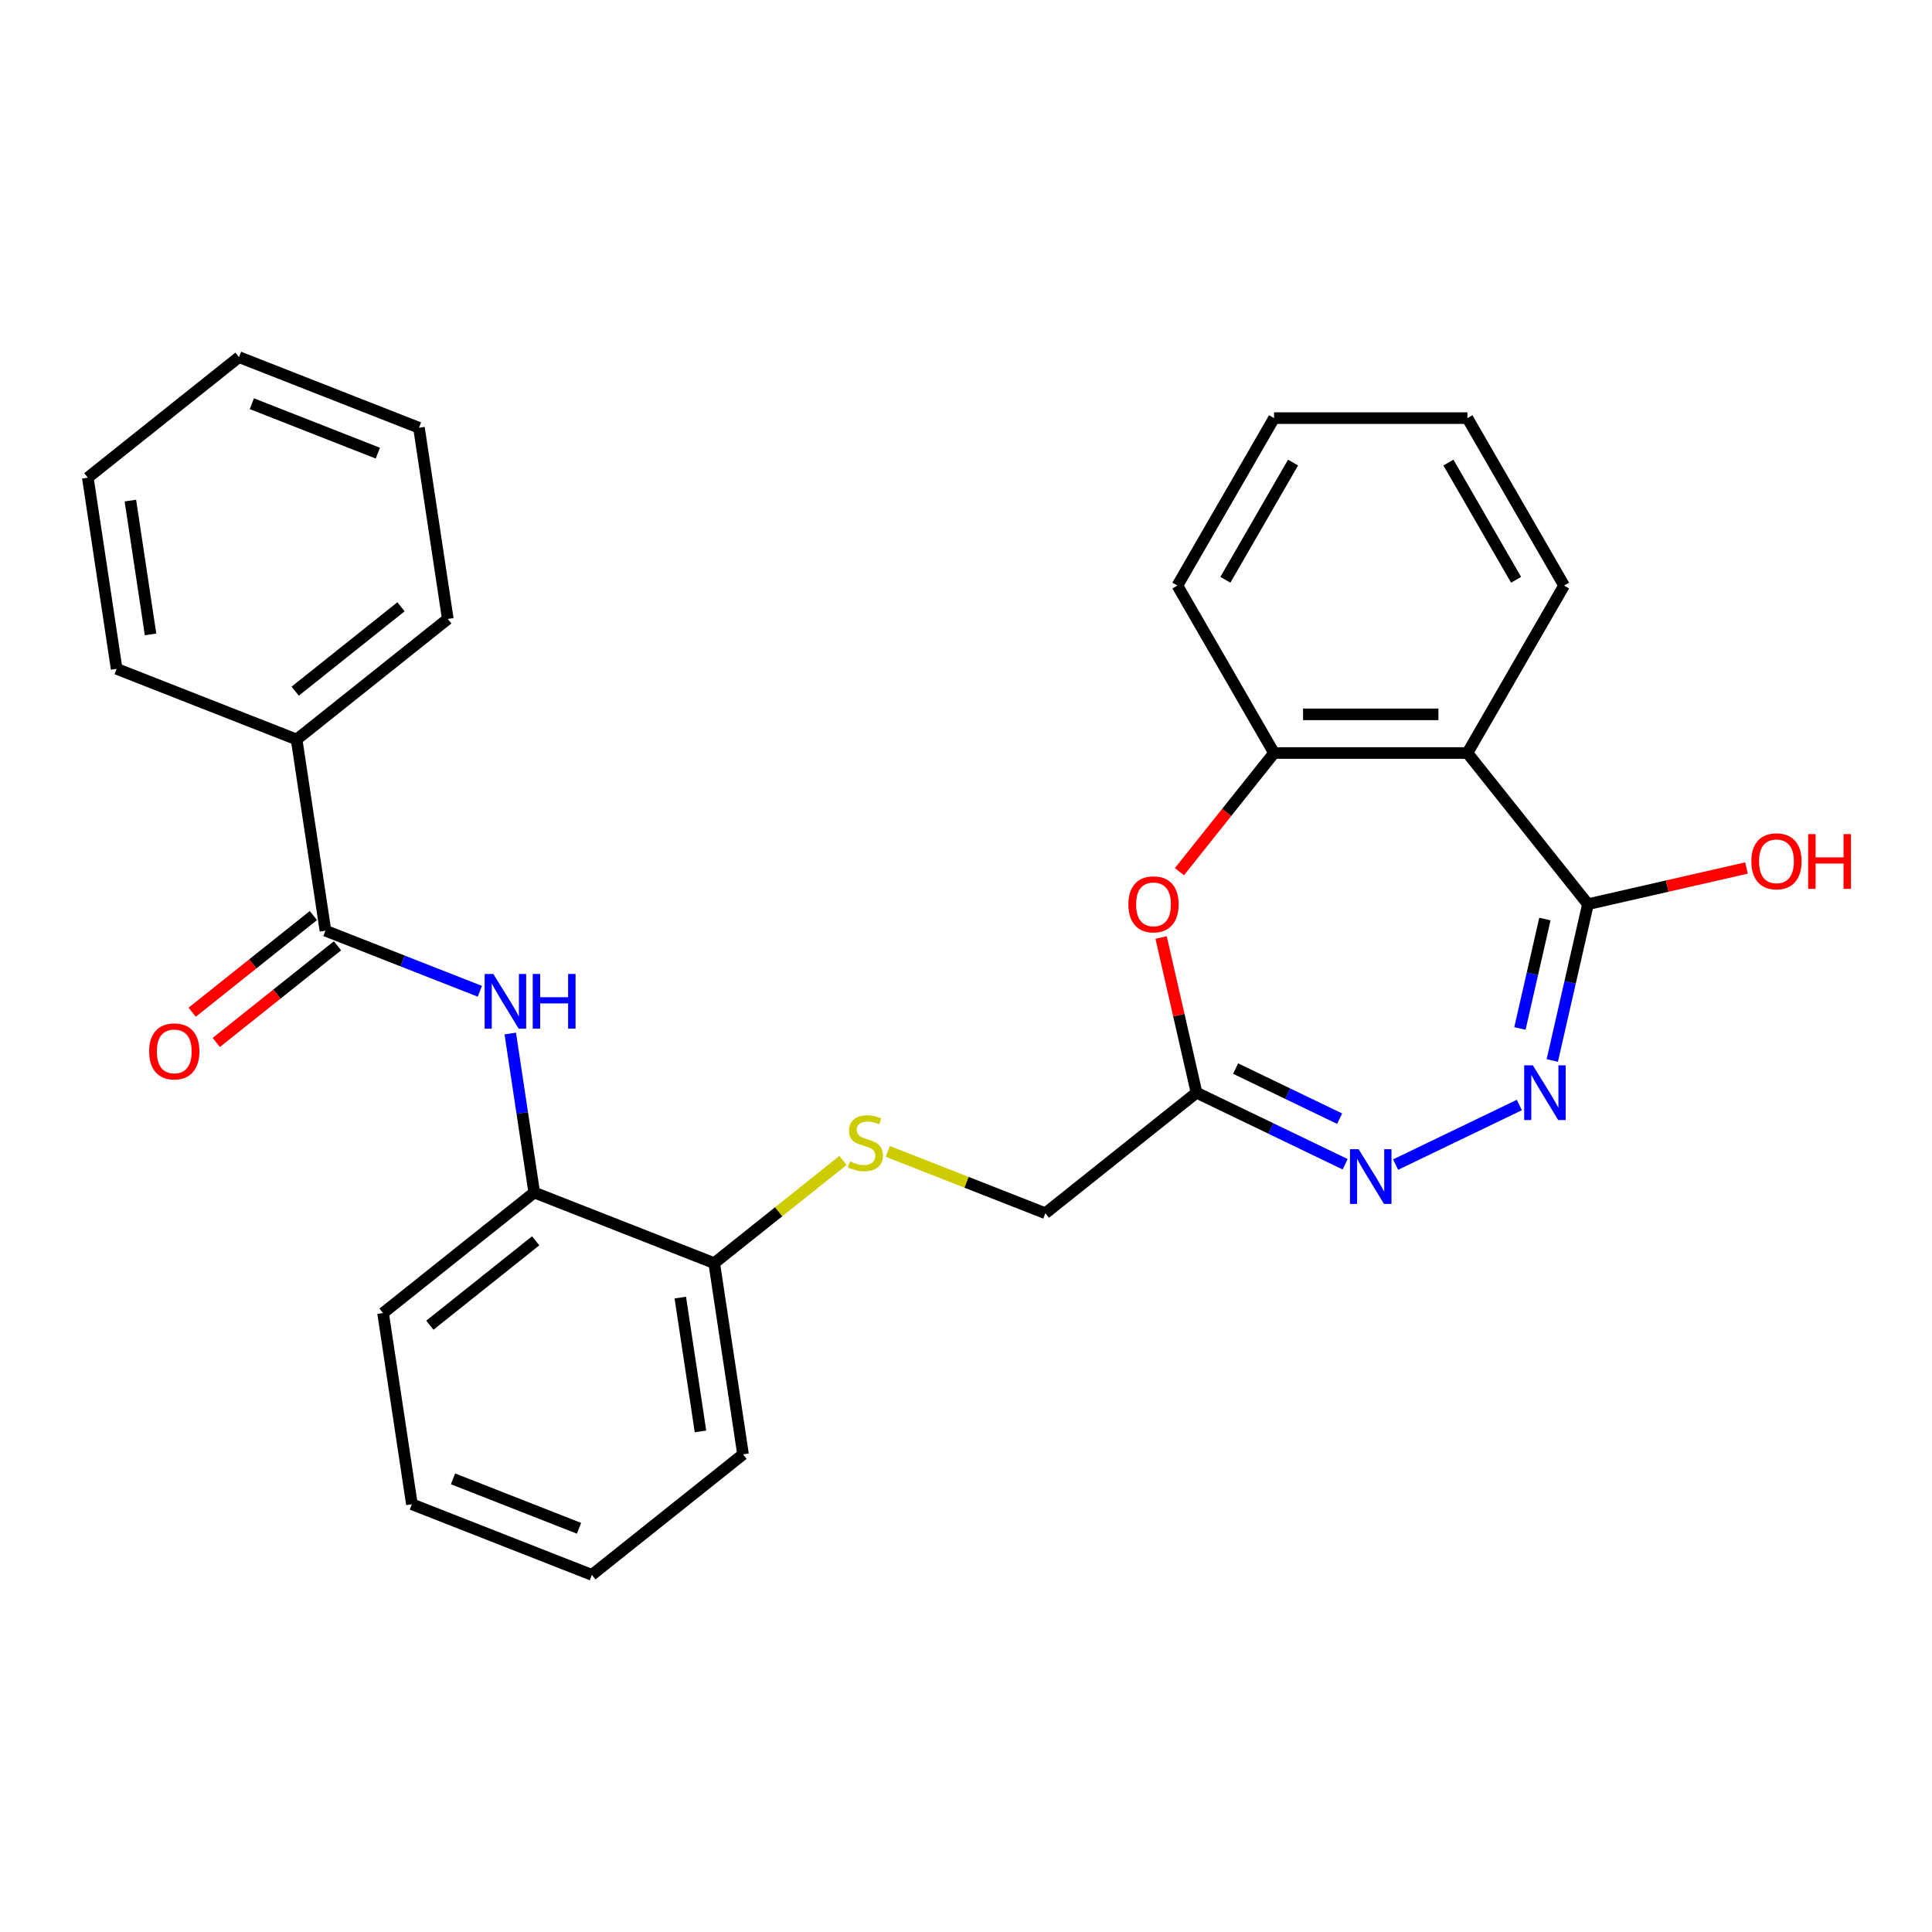 <?xml version='1.0' encoding='iso-8859-1'?>
<svg version='1.1' baseProfile='full'
              xmlns='http://www.w3.org/2000/svg'
                      xmlns:rdkit='http://www.rdkit.org/xml'
                      xmlns:xlink='http://www.w3.org/1999/xlink'
                  xml:space='preserve'
width='1000px' height='1000px' viewBox='0 0 1000 1000'>
<!-- END OF HEADER -->
<rect style='opacity:1.0;fill:#FFFFFF;stroke:none' width='1000' height='1000' x='0' y='0'> </rect>
<path class='bond-0' d='M 786.414,571.948 L 722.364,602.792' style='fill:none;fill-rule:evenodd;stroke:#0000FF;stroke-width:6px;stroke-linecap:butt;stroke-linejoin:miter;stroke-opacity:1' />
<path class='bond-2' d='M 803.459,548.909 L 812.692,508.456' style='fill:none;fill-rule:evenodd;stroke:#0000FF;stroke-width:6px;stroke-linecap:butt;stroke-linejoin:miter;stroke-opacity:1' />
<path class='bond-2' d='M 812.692,508.456 L 821.925,468.003' style='fill:none;fill-rule:evenodd;stroke:#000000;stroke-width:6px;stroke-linecap:butt;stroke-linejoin:miter;stroke-opacity:1' />
<path class='bond-2' d='M 786.715,532.319 L 793.178,504.002' style='fill:none;fill-rule:evenodd;stroke:#0000FF;stroke-width:6px;stroke-linecap:butt;stroke-linejoin:miter;stroke-opacity:1' />
<path class='bond-2' d='M 793.178,504.002 L 799.642,475.685' style='fill:none;fill-rule:evenodd;stroke:#000000;stroke-width:6px;stroke-linecap:butt;stroke-linejoin:miter;stroke-opacity:1' />
<path class='bond-3' d='M 696.248,602.615 L 657.786,584.093' style='fill:none;fill-rule:evenodd;stroke:#0000FF;stroke-width:6px;stroke-linecap:butt;stroke-linejoin:miter;stroke-opacity:1' />
<path class='bond-3' d='M 657.786,584.093 L 619.324,565.571' style='fill:none;fill-rule:evenodd;stroke:#000000;stroke-width:6px;stroke-linecap:butt;stroke-linejoin:miter;stroke-opacity:1' />
<path class='bond-3' d='M 693.394,579.026 L 666.47,566.06' style='fill:none;fill-rule:evenodd;stroke:#0000FF;stroke-width:6px;stroke-linecap:butt;stroke-linejoin:miter;stroke-opacity:1' />
<path class='bond-3' d='M 666.47,566.06 L 639.547,553.094' style='fill:none;fill-rule:evenodd;stroke:#000000;stroke-width:6px;stroke-linecap:butt;stroke-linejoin:miter;stroke-opacity:1' />
<path class='bond-1' d='M 759.528,389.76 L 821.925,468.003' style='fill:none;fill-rule:evenodd;stroke:#000000;stroke-width:6px;stroke-linecap:butt;stroke-linejoin:miter;stroke-opacity:1' />
<path class='bond-6' d='M 759.528,389.76 L 659.451,389.76' style='fill:none;fill-rule:evenodd;stroke:#000000;stroke-width:6px;stroke-linecap:butt;stroke-linejoin:miter;stroke-opacity:1' />
<path class='bond-6' d='M 744.517,369.744 L 674.463,369.744' style='fill:none;fill-rule:evenodd;stroke:#000000;stroke-width:6px;stroke-linecap:butt;stroke-linejoin:miter;stroke-opacity:1' />
<path class='bond-15' d='M 759.528,389.76 L 809.567,303.091' style='fill:none;fill-rule:evenodd;stroke:#000000;stroke-width:6px;stroke-linecap:butt;stroke-linejoin:miter;stroke-opacity:1' />
<path class='bond-14' d='M 821.925,468.003 L 862.958,458.638' style='fill:none;fill-rule:evenodd;stroke:#000000;stroke-width:6px;stroke-linecap:butt;stroke-linejoin:miter;stroke-opacity:1' />
<path class='bond-14' d='M 862.958,458.638 L 903.991,449.272' style='fill:none;fill-rule:evenodd;stroke:#FF0000;stroke-width:6px;stroke-linecap:butt;stroke-linejoin:miter;stroke-opacity:1' />
<path class='bond-4' d='M 619.324,565.571 L 610.159,525.418' style='fill:none;fill-rule:evenodd;stroke:#000000;stroke-width:6px;stroke-linecap:butt;stroke-linejoin:miter;stroke-opacity:1' />
<path class='bond-4' d='M 610.159,525.418 L 600.994,485.265' style='fill:none;fill-rule:evenodd;stroke:#FF0000;stroke-width:6px;stroke-linecap:butt;stroke-linejoin:miter;stroke-opacity:1' />
<path class='bond-13' d='M 619.324,565.571 L 541.08,627.968' style='fill:none;fill-rule:evenodd;stroke:#000000;stroke-width:6px;stroke-linecap:butt;stroke-linejoin:miter;stroke-opacity:1' />
<path class='bond-28' d='M 610.47,451.181 L 634.96,420.47' style='fill:none;fill-rule:evenodd;stroke:#FF0000;stroke-width:6px;stroke-linecap:butt;stroke-linejoin:miter;stroke-opacity:1' />
<path class='bond-28' d='M 634.96,420.47 L 659.451,389.76' style='fill:none;fill-rule:evenodd;stroke:#000000;stroke-width:6px;stroke-linecap:butt;stroke-linejoin:miter;stroke-opacity:1' />
<path class='bond-5' d='M 168.445,481.719 L 208.403,497.401' style='fill:none;fill-rule:evenodd;stroke:#000000;stroke-width:6px;stroke-linecap:butt;stroke-linejoin:miter;stroke-opacity:1' />
<path class='bond-5' d='M 208.403,497.401 L 248.362,513.084' style='fill:none;fill-rule:evenodd;stroke:#0000FF;stroke-width:6px;stroke-linecap:butt;stroke-linejoin:miter;stroke-opacity:1' />
<path class='bond-11' d='M 162.205,473.895 L 130.834,498.912' style='fill:none;fill-rule:evenodd;stroke:#000000;stroke-width:6px;stroke-linecap:butt;stroke-linejoin:miter;stroke-opacity:1' />
<path class='bond-11' d='M 130.834,498.912 L 99.464,523.929' style='fill:none;fill-rule:evenodd;stroke:#FF0000;stroke-width:6px;stroke-linecap:butt;stroke-linejoin:miter;stroke-opacity:1' />
<path class='bond-11' d='M 174.685,489.543 L 143.314,514.56' style='fill:none;fill-rule:evenodd;stroke:#000000;stroke-width:6px;stroke-linecap:butt;stroke-linejoin:miter;stroke-opacity:1' />
<path class='bond-11' d='M 143.314,514.56 L 111.943,539.578' style='fill:none;fill-rule:evenodd;stroke:#FF0000;stroke-width:6px;stroke-linecap:butt;stroke-linejoin:miter;stroke-opacity:1' />
<path class='bond-12' d='M 168.445,481.719 L 153.529,382.76' style='fill:none;fill-rule:evenodd;stroke:#000000;stroke-width:6px;stroke-linecap:butt;stroke-linejoin:miter;stroke-opacity:1' />
<path class='bond-16' d='M 659.451,389.76 L 609.413,303.091' style='fill:none;fill-rule:evenodd;stroke:#000000;stroke-width:6px;stroke-linecap:butt;stroke-linejoin:miter;stroke-opacity:1' />
<path class='bond-7' d='M 264.115,534.943 L 270.317,576.092' style='fill:none;fill-rule:evenodd;stroke:#0000FF;stroke-width:6px;stroke-linecap:butt;stroke-linejoin:miter;stroke-opacity:1' />
<path class='bond-7' d='M 270.317,576.092 L 276.519,617.24' style='fill:none;fill-rule:evenodd;stroke:#000000;stroke-width:6px;stroke-linecap:butt;stroke-linejoin:miter;stroke-opacity:1' />
<path class='bond-8' d='M 276.519,617.24 L 369.678,653.802' style='fill:none;fill-rule:evenodd;stroke:#000000;stroke-width:6px;stroke-linecap:butt;stroke-linejoin:miter;stroke-opacity:1' />
<path class='bond-17' d='M 276.519,617.24 L 198.276,679.637' style='fill:none;fill-rule:evenodd;stroke:#000000;stroke-width:6px;stroke-linecap:butt;stroke-linejoin:miter;stroke-opacity:1' />
<path class='bond-17' d='M 277.262,642.248 L 222.492,685.926' style='fill:none;fill-rule:evenodd;stroke:#000000;stroke-width:6px;stroke-linecap:butt;stroke-linejoin:miter;stroke-opacity:1' />
<path class='bond-9' d='M 459.503,595.951 L 500.292,611.959' style='fill:none;fill-rule:evenodd;stroke:#CCCC00;stroke-width:6px;stroke-linecap:butt;stroke-linejoin:miter;stroke-opacity:1' />
<path class='bond-9' d='M 500.292,611.959 L 541.08,627.968' style='fill:none;fill-rule:evenodd;stroke:#000000;stroke-width:6px;stroke-linecap:butt;stroke-linejoin:miter;stroke-opacity:1' />
<path class='bond-10' d='M 436.34,600.642 L 403.009,627.222' style='fill:none;fill-rule:evenodd;stroke:#CCCC00;stroke-width:6px;stroke-linecap:butt;stroke-linejoin:miter;stroke-opacity:1' />
<path class='bond-10' d='M 403.009,627.222 L 369.678,653.802' style='fill:none;fill-rule:evenodd;stroke:#000000;stroke-width:6px;stroke-linecap:butt;stroke-linejoin:miter;stroke-opacity:1' />
<path class='bond-18' d='M 369.678,653.802 L 384.594,752.761' style='fill:none;fill-rule:evenodd;stroke:#000000;stroke-width:6px;stroke-linecap:butt;stroke-linejoin:miter;stroke-opacity:1' />
<path class='bond-18' d='M 352.124,671.629 L 362.565,740.901' style='fill:none;fill-rule:evenodd;stroke:#000000;stroke-width:6px;stroke-linecap:butt;stroke-linejoin:miter;stroke-opacity:1' />
<path class='bond-19' d='M 153.529,382.76 L 231.772,320.363' style='fill:none;fill-rule:evenodd;stroke:#000000;stroke-width:6px;stroke-linecap:butt;stroke-linejoin:miter;stroke-opacity:1' />
<path class='bond-19' d='M 152.786,357.752 L 207.557,314.074' style='fill:none;fill-rule:evenodd;stroke:#000000;stroke-width:6px;stroke-linecap:butt;stroke-linejoin:miter;stroke-opacity:1' />
<path class='bond-20' d='M 153.529,382.76 L 60.37,346.198' style='fill:none;fill-rule:evenodd;stroke:#000000;stroke-width:6px;stroke-linecap:butt;stroke-linejoin:miter;stroke-opacity:1' />
<path class='bond-21' d='M 809.567,303.091 L 759.528,216.422' style='fill:none;fill-rule:evenodd;stroke:#000000;stroke-width:6px;stroke-linecap:butt;stroke-linejoin:miter;stroke-opacity:1' />
<path class='bond-21' d='M 784.727,300.098 L 749.7,239.43' style='fill:none;fill-rule:evenodd;stroke:#000000;stroke-width:6px;stroke-linecap:butt;stroke-linejoin:miter;stroke-opacity:1' />
<path class='bond-29' d='M 609.413,303.091 L 659.451,216.422' style='fill:none;fill-rule:evenodd;stroke:#000000;stroke-width:6px;stroke-linecap:butt;stroke-linejoin:miter;stroke-opacity:1' />
<path class='bond-29' d='M 634.253,300.098 L 669.279,239.43' style='fill:none;fill-rule:evenodd;stroke:#000000;stroke-width:6px;stroke-linecap:butt;stroke-linejoin:miter;stroke-opacity:1' />
<path class='bond-30' d='M 198.276,679.637 L 213.192,778.596' style='fill:none;fill-rule:evenodd;stroke:#000000;stroke-width:6px;stroke-linecap:butt;stroke-linejoin:miter;stroke-opacity:1' />
<path class='bond-26' d='M 384.594,752.761 L 306.351,815.158' style='fill:none;fill-rule:evenodd;stroke:#000000;stroke-width:6px;stroke-linecap:butt;stroke-linejoin:miter;stroke-opacity:1' />
<path class='bond-24' d='M 231.772,320.363 L 216.857,221.404' style='fill:none;fill-rule:evenodd;stroke:#000000;stroke-width:6px;stroke-linecap:butt;stroke-linejoin:miter;stroke-opacity:1' />
<path class='bond-25' d='M 60.37,346.198 L 45.455,247.239' style='fill:none;fill-rule:evenodd;stroke:#000000;stroke-width:6px;stroke-linecap:butt;stroke-linejoin:miter;stroke-opacity:1' />
<path class='bond-25' d='M 77.925,328.371 L 67.484,259.099' style='fill:none;fill-rule:evenodd;stroke:#000000;stroke-width:6px;stroke-linecap:butt;stroke-linejoin:miter;stroke-opacity:1' />
<path class='bond-22' d='M 759.528,216.422 L 659.451,216.422' style='fill:none;fill-rule:evenodd;stroke:#000000;stroke-width:6px;stroke-linecap:butt;stroke-linejoin:miter;stroke-opacity:1' />
<path class='bond-23' d='M 213.192,778.596 L 306.351,815.158' style='fill:none;fill-rule:evenodd;stroke:#000000;stroke-width:6px;stroke-linecap:butt;stroke-linejoin:miter;stroke-opacity:1' />
<path class='bond-23' d='M 234.478,765.449 L 299.689,791.042' style='fill:none;fill-rule:evenodd;stroke:#000000;stroke-width:6px;stroke-linecap:butt;stroke-linejoin:miter;stroke-opacity:1' />
<path class='bond-31' d='M 216.857,221.404 L 123.698,184.842' style='fill:none;fill-rule:evenodd;stroke:#000000;stroke-width:6px;stroke-linecap:butt;stroke-linejoin:miter;stroke-opacity:1' />
<path class='bond-31' d='M 195.57,234.551 L 130.359,208.958' style='fill:none;fill-rule:evenodd;stroke:#000000;stroke-width:6px;stroke-linecap:butt;stroke-linejoin:miter;stroke-opacity:1' />
<path class='bond-27' d='M 45.455,247.239 L 123.698,184.842' style='fill:none;fill-rule:evenodd;stroke:#000000;stroke-width:6px;stroke-linecap:butt;stroke-linejoin:miter;stroke-opacity:1' />
<path  class='atom-0' d='M 793.396 551.411
L 802.676 566.411
Q 803.596 567.891, 805.076 570.571
Q 806.556 573.251, 806.636 573.411
L 806.636 551.411
L 810.396 551.411
L 810.396 579.731
L 806.516 579.731
L 796.556 563.331
Q 795.396 561.411, 794.156 559.211
Q 792.956 557.011, 792.596 556.331
L 792.596 579.731
L 788.916 579.731
L 788.916 551.411
L 793.396 551.411
' fill='#0000FF'/>
<path  class='atom-1' d='M 703.23 594.832
L 712.51 609.832
Q 713.43 611.312, 714.91 613.992
Q 716.39 616.672, 716.47 616.832
L 716.47 594.832
L 720.23 594.832
L 720.23 623.152
L 716.35 623.152
L 706.39 606.752
Q 705.23 604.832, 703.99 602.632
Q 702.79 600.432, 702.43 599.752
L 702.43 623.152
L 698.75 623.152
L 698.75 594.832
L 703.23 594.832
' fill='#0000FF'/>
<path  class='atom-5' d='M 584.054 468.083
Q 584.054 461.283, 587.414 457.483
Q 590.774 453.683, 597.054 453.683
Q 603.334 453.683, 606.694 457.483
Q 610.054 461.283, 610.054 468.083
Q 610.054 474.963, 606.654 478.883
Q 603.254 482.763, 597.054 482.763
Q 590.814 482.763, 587.414 478.883
Q 584.054 475.003, 584.054 468.083
M 597.054 479.563
Q 601.374 479.563, 603.694 476.683
Q 606.054 473.763, 606.054 468.083
Q 606.054 462.523, 603.694 459.723
Q 601.374 456.883, 597.054 456.883
Q 592.734 456.883, 590.374 459.683
Q 588.054 462.483, 588.054 468.083
Q 588.054 473.803, 590.374 476.683
Q 592.734 479.563, 597.054 479.563
' fill='#FF0000'/>
<path  class='atom-8' d='M 255.344 504.121
L 264.624 519.121
Q 265.544 520.601, 267.024 523.281
Q 268.504 525.961, 268.584 526.121
L 268.584 504.121
L 272.344 504.121
L 272.344 532.441
L 268.464 532.441
L 258.504 516.041
Q 257.344 514.121, 256.104 511.921
Q 254.904 509.721, 254.544 509.041
L 254.544 532.441
L 250.864 532.441
L 250.864 504.121
L 255.344 504.121
' fill='#0000FF'/>
<path  class='atom-8' d='M 275.744 504.121
L 279.584 504.121
L 279.584 516.161
L 294.064 516.161
L 294.064 504.121
L 297.904 504.121
L 297.904 532.441
L 294.064 532.441
L 294.064 519.361
L 279.584 519.361
L 279.584 532.441
L 275.744 532.441
L 275.744 504.121
' fill='#0000FF'/>
<path  class='atom-10' d='M 439.922 601.125
Q 440.242 601.245, 441.562 601.805
Q 442.882 602.365, 444.322 602.725
Q 445.802 603.045, 447.242 603.045
Q 449.922 603.045, 451.482 601.765
Q 453.042 600.445, 453.042 598.165
Q 453.042 596.605, 452.242 595.645
Q 451.482 594.685, 450.282 594.165
Q 449.082 593.645, 447.082 593.045
Q 444.562 592.285, 443.042 591.565
Q 441.562 590.845, 440.482 589.325
Q 439.442 587.805, 439.442 585.245
Q 439.442 581.685, 441.842 579.485
Q 444.282 577.285, 449.082 577.285
Q 452.362 577.285, 456.082 578.845
L 455.162 581.925
Q 451.762 580.525, 449.202 580.525
Q 446.442 580.525, 444.922 581.685
Q 443.402 582.805, 443.442 584.765
Q 443.442 586.285, 444.202 587.205
Q 445.002 588.125, 446.122 588.645
Q 447.282 589.165, 449.202 589.765
Q 451.762 590.565, 453.282 591.365
Q 454.802 592.165, 455.882 593.805
Q 457.002 595.405, 457.002 598.165
Q 457.002 602.085, 454.362 604.205
Q 451.762 606.285, 447.402 606.285
Q 444.882 606.285, 442.962 605.725
Q 441.082 605.205, 438.842 604.285
L 439.922 601.125
' fill='#CCCC00'/>
<path  class='atom-12' d='M 77.202 544.196
Q 77.202 537.396, 80.562 533.596
Q 83.922 529.796, 90.202 529.796
Q 96.482 529.796, 99.842 533.596
Q 103.202 537.396, 103.202 544.196
Q 103.202 551.076, 99.802 554.996
Q 96.402 558.876, 90.202 558.876
Q 83.962 558.876, 80.562 554.996
Q 77.202 551.116, 77.202 544.196
M 90.202 555.676
Q 94.522 555.676, 96.842 552.796
Q 99.202 549.876, 99.202 544.196
Q 99.202 538.636, 96.842 535.836
Q 94.522 532.996, 90.202 532.996
Q 85.882 532.996, 83.522 535.796
Q 81.202 538.596, 81.202 544.196
Q 81.202 549.916, 83.522 552.796
Q 85.882 555.676, 90.202 555.676
' fill='#FF0000'/>
<path  class='atom-15' d='M 906.493 445.814
Q 906.493 439.014, 909.853 435.214
Q 913.213 431.414, 919.493 431.414
Q 925.773 431.414, 929.133 435.214
Q 932.493 439.014, 932.493 445.814
Q 932.493 452.694, 929.093 456.614
Q 925.693 460.494, 919.493 460.494
Q 913.253 460.494, 909.853 456.614
Q 906.493 452.734, 906.493 445.814
M 919.493 457.294
Q 923.813 457.294, 926.133 454.414
Q 928.493 451.494, 928.493 445.814
Q 928.493 440.254, 926.133 437.454
Q 923.813 434.614, 919.493 434.614
Q 915.173 434.614, 912.813 437.414
Q 910.493 440.214, 910.493 445.814
Q 910.493 451.534, 912.813 454.414
Q 915.173 457.294, 919.493 457.294
' fill='#FF0000'/>
<path  class='atom-15' d='M 935.893 431.734
L 939.733 431.734
L 939.733 443.774
L 954.213 443.774
L 954.213 431.734
L 958.053 431.734
L 958.053 460.054
L 954.213 460.054
L 954.213 446.974
L 939.733 446.974
L 939.733 460.054
L 935.893 460.054
L 935.893 431.734
' fill='#FF0000'/>
</svg>
